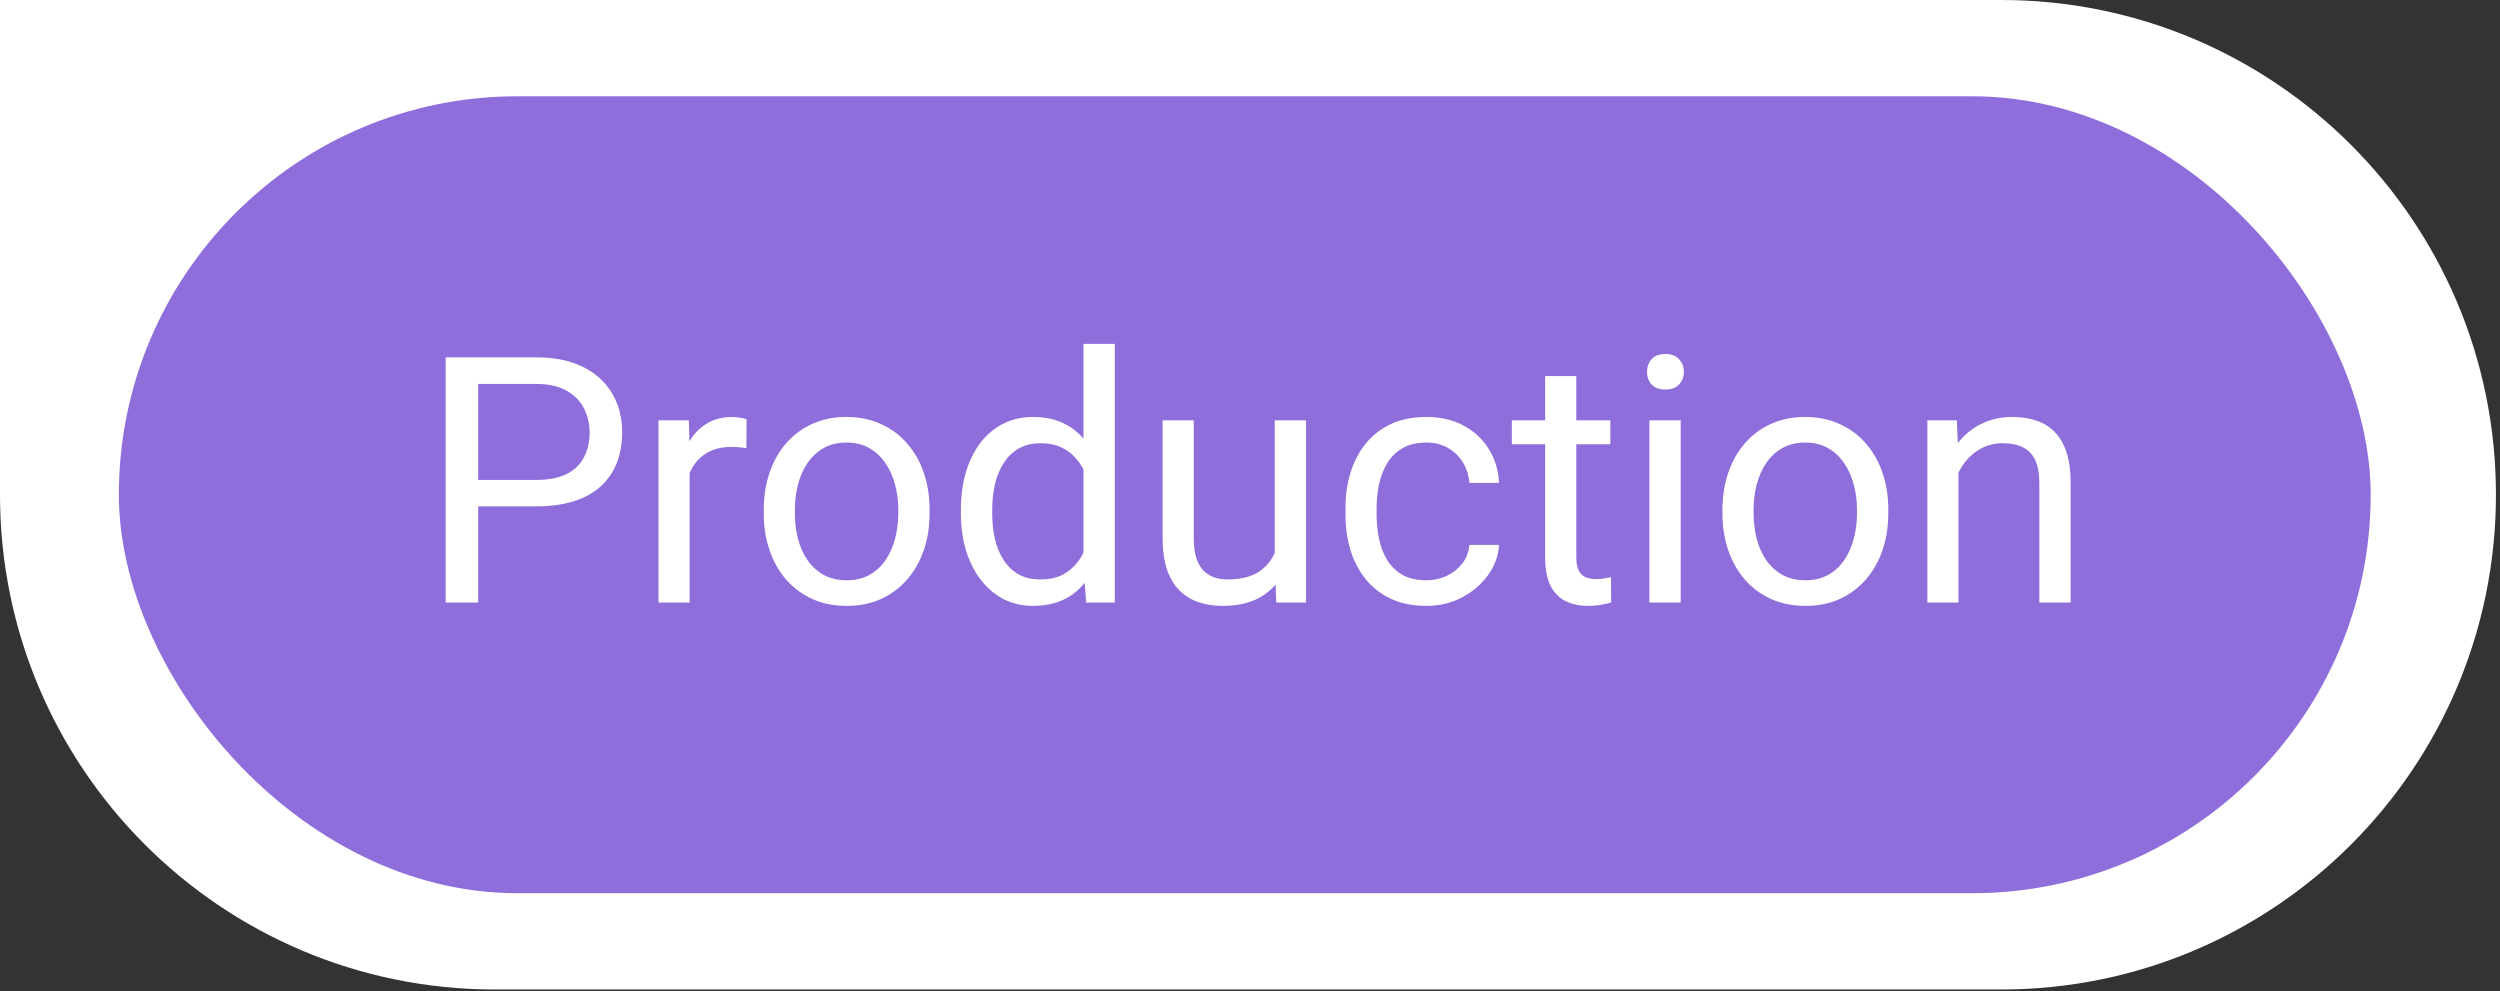 <?xml version="1.0" encoding="UTF-8"?> <svg xmlns="http://www.w3.org/2000/svg" width="580" height="230" viewBox="0 0 580 230" fill="none"><rect x="0" y="0" width="580" height="230" fill="#333333" stroke="none"/> <path d="M0 0H464.278C527.67 0 579.058 51.389 579.058 114.78V114.78C579.058 178.172 527.669 229.561 464.278 229.561H114.78C51.389 229.561 0 178.172 0 114.781V0Z" fill="white"></path> <rect x="27.574" y="22.338" width="522.426" height="184.884" rx="92.442" fill="#8F6DDB"></rect> <path d="M124.374 117.476H109.179V111.343H124.374C127.317 111.343 129.7 110.874 131.523 109.937C133.346 108.999 134.674 107.697 135.507 106.03C136.367 104.364 136.796 102.463 136.796 100.327C136.796 98.374 136.367 96.538 135.507 94.819C134.674 93.101 133.346 91.72 131.523 90.679C129.7 89.611 127.317 89.077 124.374 89.077H110.937V139.78H103.398V82.905H124.374C128.671 82.905 132.304 83.647 135.273 85.132C138.242 86.616 140.494 88.674 142.031 91.304C143.567 93.908 144.335 96.89 144.335 100.249C144.335 103.895 143.567 107.007 142.031 109.585C140.494 112.163 138.242 114.129 135.273 115.483C132.304 116.812 128.671 117.476 124.374 117.476ZM159.999 104.155V139.78H152.773V97.515H159.804L159.999 104.155ZM173.203 97.28L173.163 103.999C172.564 103.869 171.992 103.791 171.445 103.765C170.924 103.713 170.325 103.687 169.648 103.687C167.981 103.687 166.51 103.947 165.234 104.468C163.958 104.989 162.877 105.718 161.992 106.655C161.106 107.593 160.403 108.713 159.882 110.015C159.387 111.291 159.062 112.697 158.906 114.233L156.874 115.405C156.874 112.853 157.122 110.457 157.617 108.218C158.137 105.978 158.932 103.999 159.999 102.28C161.067 100.535 162.421 99.181 164.062 98.218C165.729 97.228 167.708 96.733 169.999 96.733C170.52 96.733 171.119 96.799 171.796 96.929C172.473 97.033 172.942 97.15 173.203 97.28ZM177.187 119.116V118.218C177.187 115.171 177.63 112.345 178.515 109.741C179.4 107.111 180.676 104.832 182.343 102.905C184.01 100.952 186.028 99.442 188.398 98.374C190.768 97.28 193.424 96.733 196.367 96.733C199.335 96.733 202.005 97.28 204.374 98.374C206.77 99.442 208.801 100.952 210.468 102.905C212.161 104.832 213.45 107.111 214.335 109.741C215.221 112.345 215.663 115.171 215.663 118.218V119.116C215.663 122.163 215.221 124.989 214.335 127.593C213.45 130.197 212.161 132.476 210.468 134.429C208.801 136.356 206.783 137.866 204.413 138.96C202.07 140.028 199.413 140.562 196.445 140.562C193.476 140.562 190.807 140.028 188.437 138.96C186.067 137.866 184.036 136.356 182.343 134.429C180.676 132.476 179.4 130.197 178.515 127.593C177.63 124.989 177.187 122.163 177.187 119.116ZM184.413 118.218V119.116C184.413 121.226 184.661 123.218 185.156 125.093C185.65 126.942 186.393 128.582 187.382 130.015C188.398 131.447 189.661 132.58 191.171 133.413C192.682 134.22 194.439 134.624 196.445 134.624C198.424 134.624 200.156 134.22 201.64 133.413C203.15 132.58 204.4 131.447 205.39 130.015C206.38 128.582 207.122 126.942 207.617 125.093C208.137 123.218 208.398 121.226 208.398 119.116V118.218C208.398 116.134 208.137 114.168 207.617 112.319C207.122 110.444 206.367 108.791 205.351 107.358C204.361 105.9 203.111 104.754 201.601 103.921C200.117 103.088 198.372 102.671 196.367 102.671C194.387 102.671 192.643 103.088 191.132 103.921C189.648 104.754 188.398 105.9 187.382 107.358C186.393 108.791 185.65 110.444 185.156 112.319C184.661 114.168 184.413 116.134 184.413 118.218ZM251.367 131.577V79.78H258.632V139.78H251.992L251.367 131.577ZM222.929 119.116V118.296C222.929 115.067 223.32 112.137 224.101 109.507C224.908 106.851 226.041 104.572 227.499 102.671C228.984 100.77 230.742 99.311 232.773 98.296C234.83 97.254 237.122 96.733 239.648 96.733C242.304 96.733 244.622 97.202 246.601 98.14C248.606 99.051 250.299 100.392 251.679 102.163C253.085 103.908 254.192 106.017 254.999 108.491C255.807 110.965 256.367 113.765 256.679 116.89V120.483C256.393 123.582 255.833 126.369 254.999 128.843C254.192 131.317 253.085 133.426 251.679 135.171C250.299 136.916 248.606 138.257 246.601 139.194C244.596 140.106 242.252 140.562 239.57 140.562C237.096 140.562 234.83 140.028 232.773 138.96C230.742 137.892 228.984 136.395 227.499 134.468C226.041 132.541 224.908 130.275 224.101 127.671C223.32 125.041 222.929 122.189 222.929 119.116ZM230.195 118.296V119.116C230.195 121.226 230.403 123.205 230.82 125.054C231.262 126.903 231.939 128.53 232.851 129.937C233.762 131.343 234.921 132.45 236.328 133.257C237.734 134.038 239.413 134.429 241.367 134.429C243.762 134.429 245.729 133.921 247.265 132.905C248.828 131.89 250.078 130.549 251.015 128.882C251.953 127.215 252.682 125.405 253.203 123.452V114.038C252.89 112.606 252.434 111.226 251.835 109.897C251.262 108.543 250.507 107.345 249.57 106.304C248.658 105.236 247.525 104.39 246.171 103.765C244.843 103.14 243.268 102.827 241.445 102.827C239.466 102.827 237.76 103.244 236.328 104.077C234.921 104.884 233.762 106.004 232.851 107.437C231.939 108.843 231.262 110.483 230.82 112.358C230.403 114.207 230.195 116.187 230.195 118.296ZM295.742 130.015V97.515H303.007V139.78H296.093L295.742 130.015ZM297.109 121.108L300.117 121.03C300.117 123.843 299.817 126.447 299.218 128.843C298.645 131.213 297.708 133.27 296.406 135.015C295.104 136.759 293.398 138.127 291.288 139.116C289.179 140.08 286.614 140.562 283.593 140.562C281.536 140.562 279.648 140.262 277.929 139.663C276.236 139.064 274.778 138.14 273.554 136.89C272.33 135.64 271.38 134.012 270.703 132.007C270.051 130.002 269.726 127.593 269.726 124.78V97.515H276.953V124.858C276.953 126.759 277.161 128.335 277.578 129.585C278.02 130.809 278.606 131.785 279.335 132.515C280.091 133.218 280.924 133.713 281.835 133.999C282.773 134.285 283.736 134.429 284.726 134.429C287.799 134.429 290.234 133.843 292.031 132.671C293.828 131.473 295.117 129.871 295.898 127.866C296.705 125.835 297.109 123.582 297.109 121.108ZM330.937 134.624C332.656 134.624 334.244 134.272 335.703 133.569C337.161 132.866 338.359 131.903 339.296 130.679C340.234 129.429 340.768 128.009 340.898 126.421H347.773C347.643 128.921 346.796 131.252 345.234 133.413C343.697 135.549 341.679 137.28 339.179 138.608C336.679 139.91 333.932 140.562 330.937 140.562C327.76 140.562 324.986 140.002 322.617 138.882C320.273 137.762 318.32 136.226 316.757 134.272C315.221 132.319 314.062 130.08 313.281 127.554C312.525 125.002 312.148 122.306 312.148 119.468V117.827C312.148 114.989 312.525 112.306 313.281 109.78C314.062 107.228 315.221 104.976 316.757 103.022C318.32 101.069 320.273 99.533 322.617 98.413C324.986 97.293 327.76 96.733 330.937 96.733C334.244 96.733 337.135 97.41 339.609 98.765C342.083 100.093 344.023 101.916 345.429 104.233C346.861 106.525 347.643 109.129 347.773 112.046H340.898C340.768 110.301 340.273 108.726 339.413 107.319C338.58 105.913 337.434 104.793 335.976 103.96C334.544 103.101 332.864 102.671 330.937 102.671C328.723 102.671 326.861 103.114 325.351 103.999C323.867 104.858 322.682 106.03 321.796 107.515C320.937 108.973 320.312 110.601 319.921 112.397C319.557 114.168 319.374 115.978 319.374 117.827V119.468C319.374 121.317 319.557 123.14 319.921 124.937C320.286 126.733 320.898 128.361 321.757 129.819C322.643 131.278 323.828 132.45 325.312 133.335C326.822 134.194 328.697 134.624 330.937 134.624ZM373.593 97.515V103.062H350.742V97.515H373.593ZM358.476 87.241H365.703V129.312C365.703 130.744 365.924 131.825 366.367 132.554C366.809 133.283 367.382 133.765 368.085 133.999C368.788 134.233 369.544 134.351 370.351 134.351C370.95 134.351 371.575 134.299 372.226 134.194C372.903 134.064 373.411 133.96 373.749 133.882L373.788 139.78C373.216 139.963 372.46 140.132 371.523 140.288C370.611 140.47 369.505 140.562 368.203 140.562C366.432 140.562 364.804 140.21 363.32 139.507C361.835 138.804 360.65 137.632 359.765 135.991C358.906 134.325 358.476 132.085 358.476 129.272V87.241ZM389.921 97.515V139.78H382.656V97.515H389.921ZM382.109 86.304C382.109 85.132 382.46 84.142 383.163 83.335C383.893 82.528 384.96 82.124 386.367 82.124C387.747 82.124 388.801 82.528 389.531 83.335C390.286 84.142 390.663 85.132 390.663 86.304C390.663 87.424 390.286 88.387 389.531 89.194C388.801 89.976 387.747 90.366 386.367 90.366C384.96 90.366 383.893 89.976 383.163 89.194C382.46 88.387 382.109 87.424 382.109 86.304ZM399.609 119.116V118.218C399.609 115.171 400.051 112.345 400.937 109.741C401.822 107.111 403.098 104.832 404.765 102.905C406.432 100.952 408.45 99.442 410.82 98.374C413.189 97.28 415.846 96.733 418.788 96.733C421.757 96.733 424.426 97.28 426.796 98.374C429.192 99.442 431.223 100.952 432.89 102.905C434.583 104.832 435.872 107.111 436.757 109.741C437.643 112.345 438.085 115.171 438.085 118.218V119.116C438.085 122.163 437.643 124.989 436.757 127.593C435.872 130.197 434.583 132.476 432.89 134.429C431.223 136.356 429.205 137.866 426.835 138.96C424.492 140.028 421.835 140.562 418.867 140.562C415.898 140.562 413.229 140.028 410.859 138.96C408.489 137.866 406.458 136.356 404.765 134.429C403.098 132.476 401.822 130.197 400.937 127.593C400.051 124.989 399.609 122.163 399.609 119.116ZM406.835 118.218V119.116C406.835 121.226 407.083 123.218 407.578 125.093C408.072 126.942 408.814 128.582 409.804 130.015C410.82 131.447 412.083 132.58 413.593 133.413C415.104 134.22 416.861 134.624 418.867 134.624C420.846 134.624 422.578 134.22 424.062 133.413C425.572 132.58 426.822 131.447 427.812 130.015C428.801 128.582 429.544 126.942 430.038 125.093C430.559 123.218 430.82 121.226 430.82 119.116V118.218C430.82 116.134 430.559 114.168 430.038 112.319C429.544 110.444 428.788 108.791 427.773 107.358C426.783 105.9 425.533 104.754 424.023 103.921C422.538 103.088 420.794 102.671 418.788 102.671C416.809 102.671 415.064 103.088 413.554 103.921C412.07 104.754 410.82 105.9 409.804 107.358C408.814 108.791 408.072 110.444 407.578 112.319C407.083 114.168 406.835 116.134 406.835 118.218ZM454.374 106.538V139.78H447.148V97.515H453.984L454.374 106.538ZM452.656 117.046L449.648 116.929C449.674 114.038 450.104 111.369 450.937 108.921C451.77 106.447 452.942 104.299 454.453 102.476C455.963 100.653 457.76 99.246 459.843 98.257C461.953 97.241 464.283 96.733 466.835 96.733C468.919 96.733 470.794 97.02 472.46 97.593C474.127 98.14 475.546 99.025 476.718 100.249C477.916 101.473 478.828 103.062 479.453 105.015C480.078 106.942 480.39 109.299 480.39 112.085V139.78H473.124V112.007C473.124 109.793 472.799 108.022 472.148 106.694C471.497 105.34 470.546 104.364 469.296 103.765C468.046 103.14 466.51 102.827 464.687 102.827C462.89 102.827 461.249 103.205 459.765 103.96C458.307 104.715 457.044 105.757 455.976 107.085C454.934 108.413 454.114 109.937 453.515 111.655C452.942 113.348 452.656 115.145 452.656 117.046Z" fill="white"></path> </svg> 